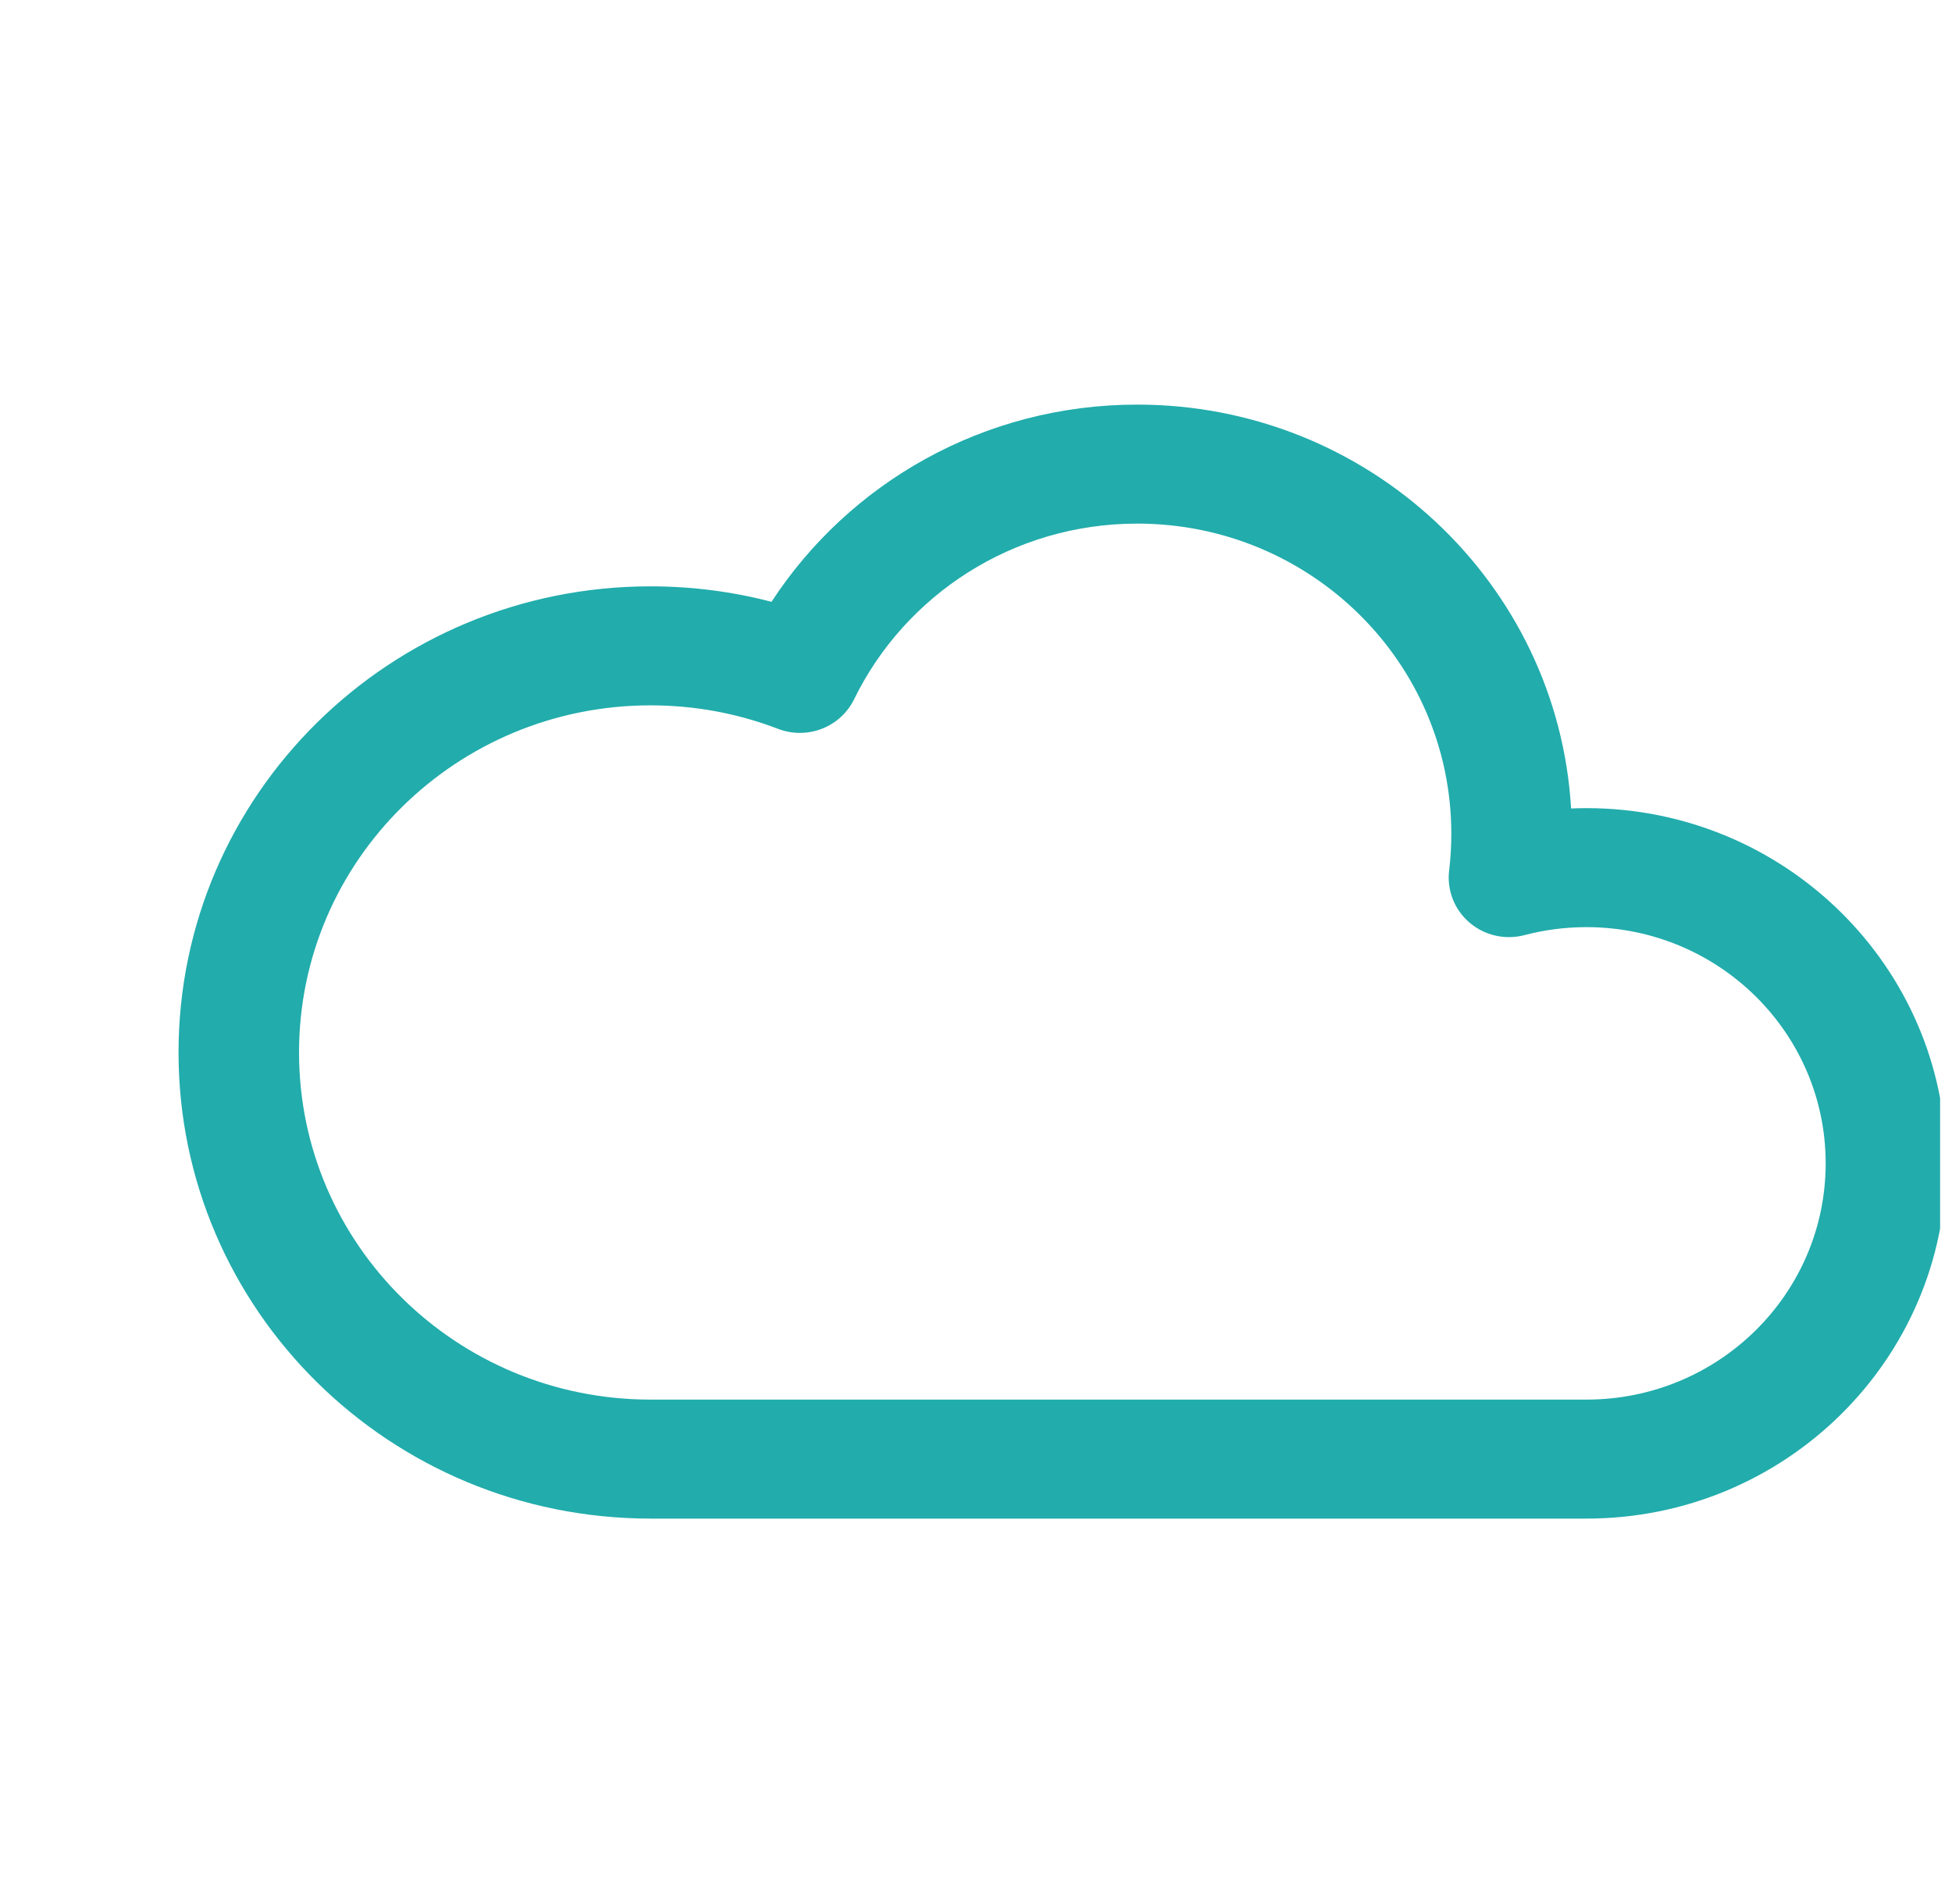 <svg width="82" height="80" viewBox="0 0 82 80" fill="none" xmlns="http://www.w3.org/2000/svg">
<g clip-path="url(#clip0_93_6382)">
<path fill-rule="evenodd" clip-rule="evenodd" d="M47.773 22C42.541 22 38.015 25.008 35.88 29.379C35.306 30.555 33.913 31.096 32.682 30.623C31.026 29.987 29.222 29.636 27.329 29.636C19.174 29.636 12.562 36.166 12.562 44.221C12.562 52.276 19.174 58.806 27.329 58.806H66.644C72.194 58.806 76.693 54.362 76.693 48.88C76.693 43.399 72.194 38.955 66.644 38.955C65.741 38.955 64.869 39.072 64.042 39.29C63.231 39.504 62.366 39.307 61.732 38.765C61.097 38.222 60.777 37.404 60.875 36.581C60.936 36.074 60.967 35.557 60.967 35.032C60.967 27.834 55.06 22 47.773 22ZM32.41 25.286C35.656 20.305 41.322 17 47.773 17C57.495 17 65.442 24.505 65.999 33.969C66.213 33.96 66.427 33.955 66.644 33.955C74.99 33.955 81.755 40.637 81.755 48.88C81.755 57.123 74.99 63.806 66.644 63.806H27.329C16.378 63.806 7.5 55.037 7.5 44.221C7.5 33.405 16.378 24.636 27.329 24.636C29.083 24.636 30.787 24.862 32.41 25.286Z" fill="#22ACAC"/>
</g>
<defs>
<clipPath id="clip0_93_6382">
<rect width="81" height="80" fill="white" transform="translate(0.5)"/>
</clipPath>
</defs>
</svg>
